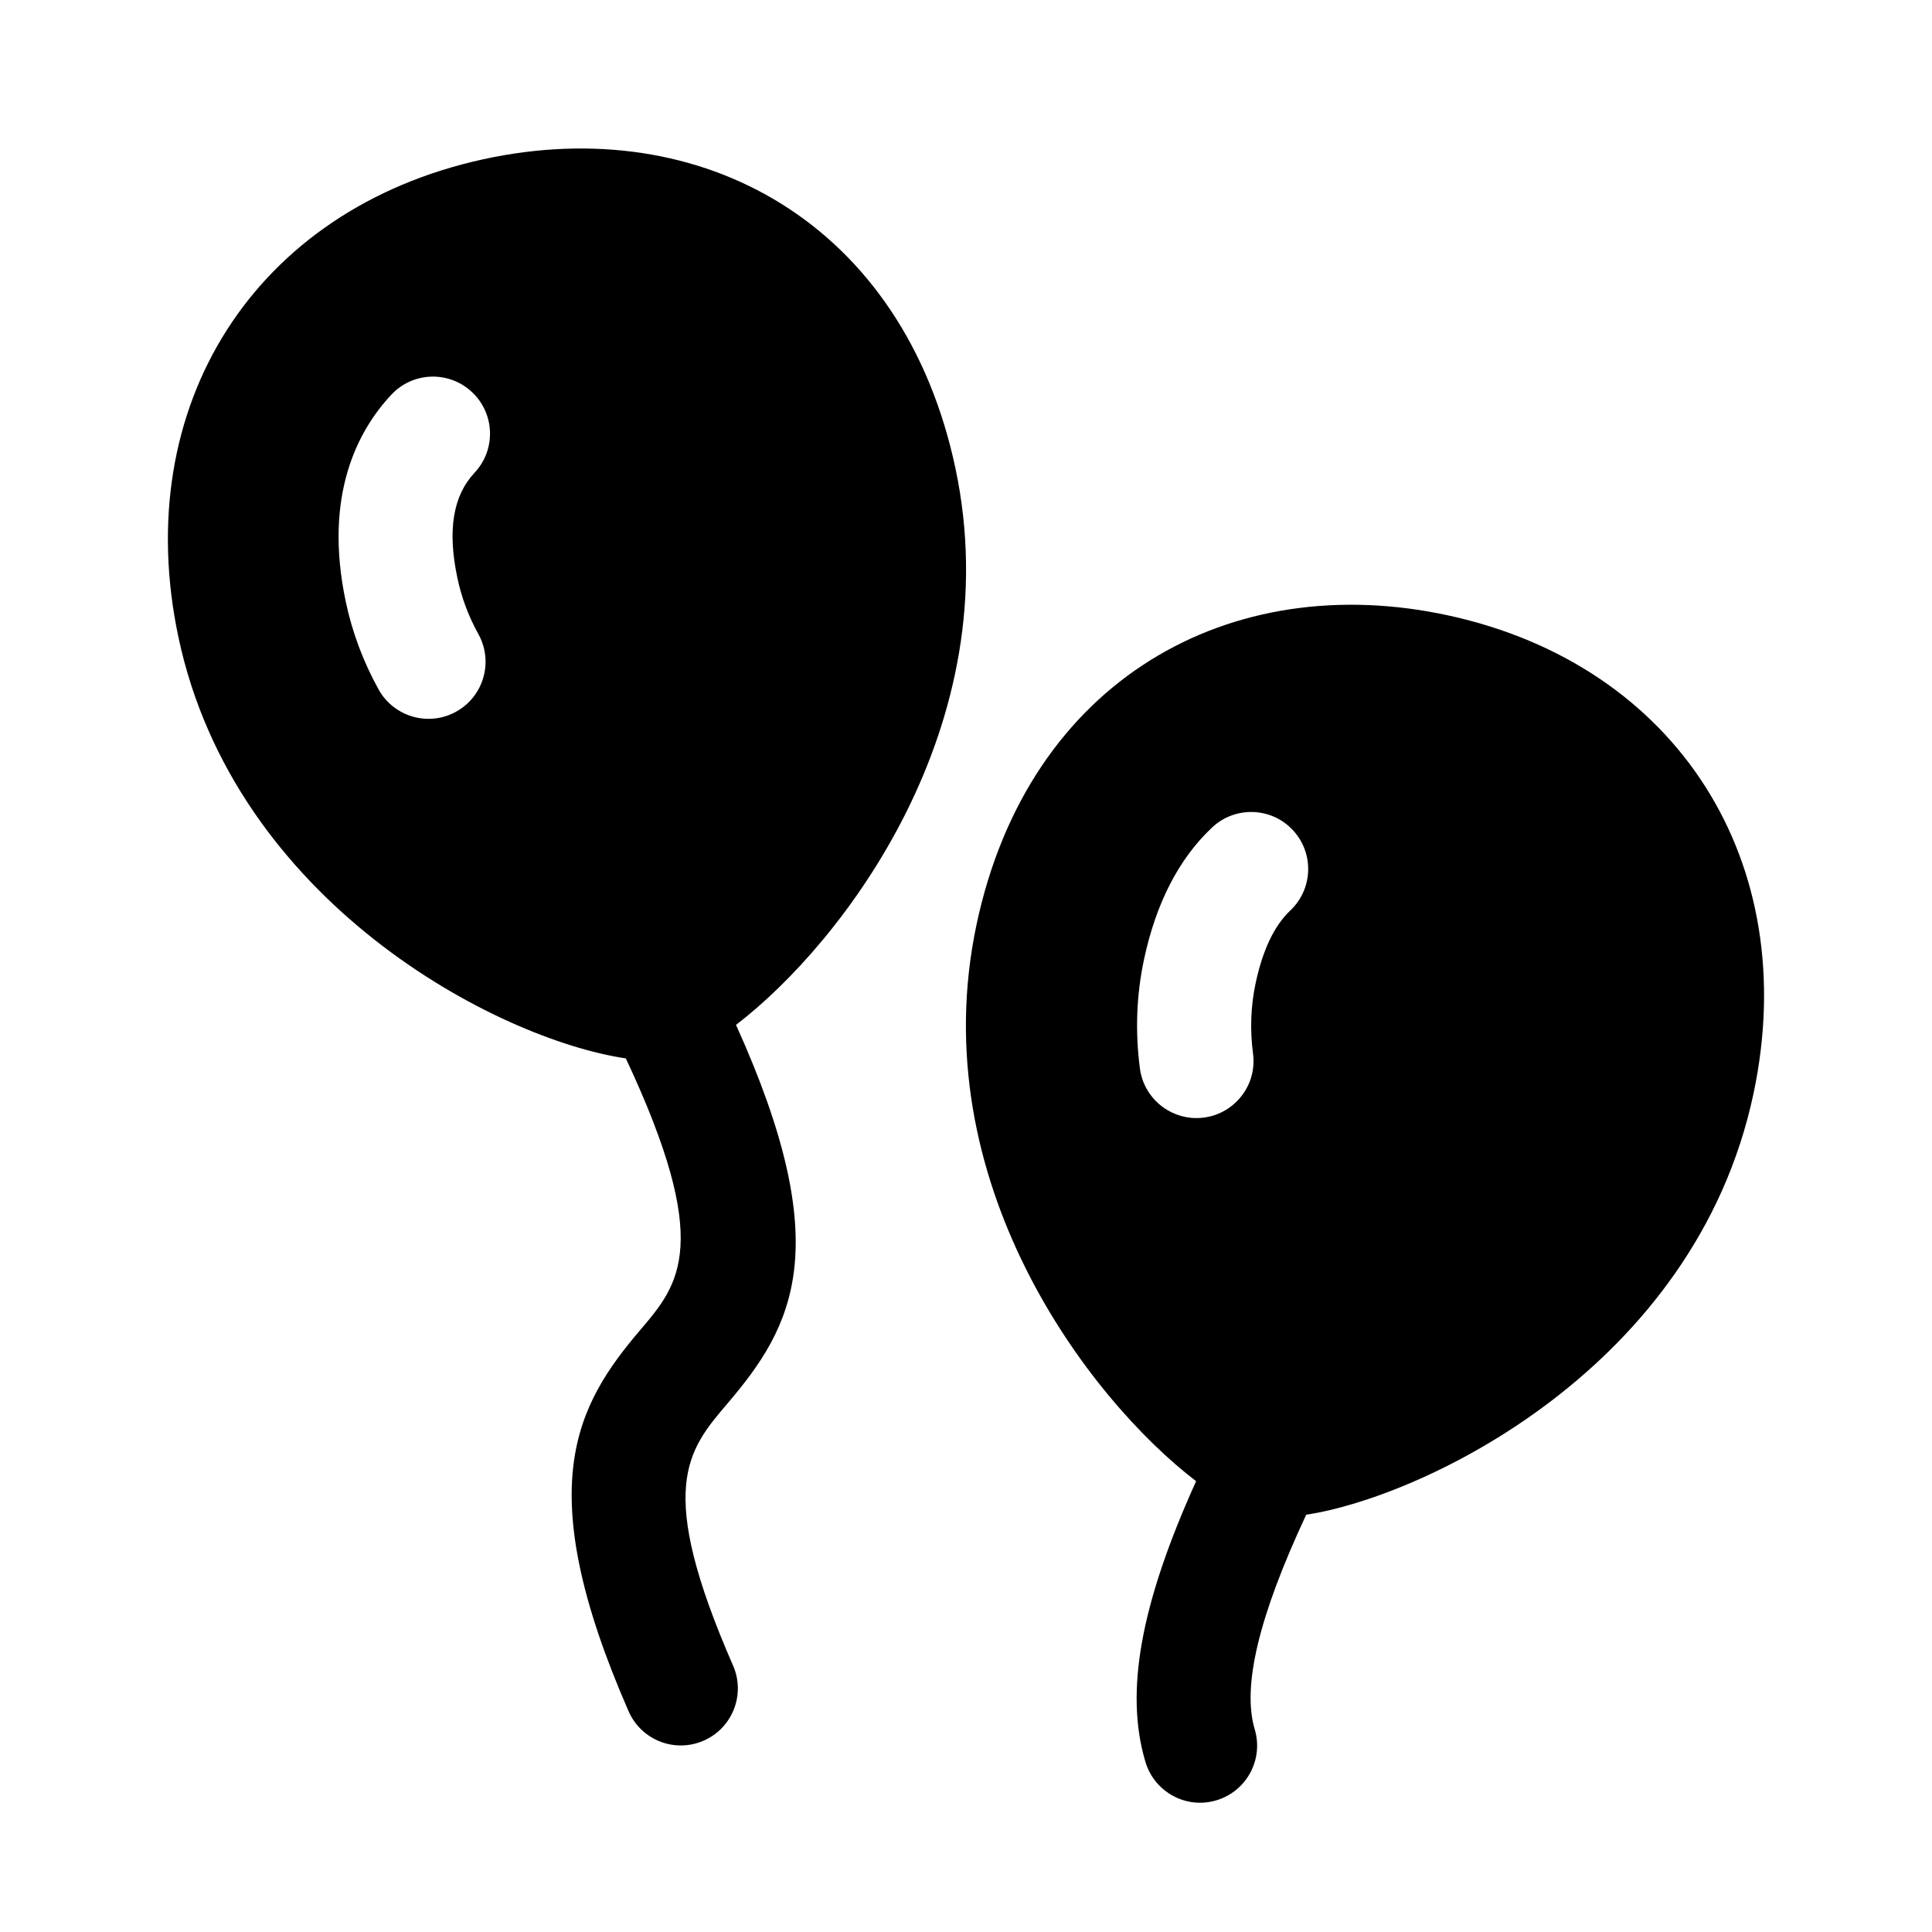 <?xml version="1.0" encoding="UTF-8"?>
<!-- Uploaded to: SVG Repo, www.svgrepo.com, Generator: SVG Repo Mixer Tools -->
<svg fill="#000000" width="800px" height="800px" version="1.1" viewBox="144 144 512 512" xmlns="http://www.w3.org/2000/svg">
 <g>
  <path d="m339.05 415.6c28.461-21.77 72.543-79.508 58.156-147.48v-0.004c-13.742-64.832-67.168-94.555-125.14-81.906-60.543 13.215-93.77 65.301-80.781 126.65 14.848 70.113 84.246 106.53 118.57 111.63 23.078 49.203 14.207 59.785 3.926 71.844-17.148 20.113-29.242 41.598-3.203 101.16 3.332 7.629 12.207 11.156 19.895 7.801 7.648-3.344 11.145-12.258 7.793-19.906-20.574-47.07-12.148-56.934-1.492-69.43 17.582-20.609 28.91-41.465 2.273-100.36zm-73.828-118.39c1.094 5.16 2.953 10.148 5.562 14.844 4.047 7.305 1.402 16.5-5.906 20.547-7.234 4.031-16.48 1.441-20.547-5.891-4.062-7.332-6.984-15.145-8.695-23.242-5.992-28.309 3.258-45.469 12.086-54.879 5.699-6.102 15.277-6.402 21.355-0.684 6.098 5.703 6.402 15.27 0.695 21.367-5.742 6.129-7.234 15.273-4.551 27.938z"/>
  <path d="m527.93 307.12c-57.832-12.629-111.36 16.949-125.14 81.906v0.004c-14.395 67.992 29.719 125.74 58.191 147.5-14.758 32.633-18.949 55.949-13.422 74.414 2.398 8.012 10.832 12.555 18.801 10.156 8-2.394 12.543-10.812 10.156-18.812-3.402-11.391 1.125-30.102 13.648-56.879 30.32-4.519 103.04-38.438 118.54-111.63 12.988-61.359-20.238-113.45-80.781-126.66zm-42.008 78.191c-4.223 3.981-7.32 10.496-9.195 19.371-1.27 6.016-1.492 12.238-0.664 18.512 1.211 9.043-5.84 17.105-15 17.105-7.465 0-13.961-5.523-14.969-13.121-1.285-9.688-0.934-19.367 1.047-28.754 3.176-15.023 9.254-26.848 18.082-35.137 6.051-5.703 15.645-5.441 21.355 0.656 5.719 6.082 5.426 15.648-0.656 21.367z"/>
 </g>
</svg>